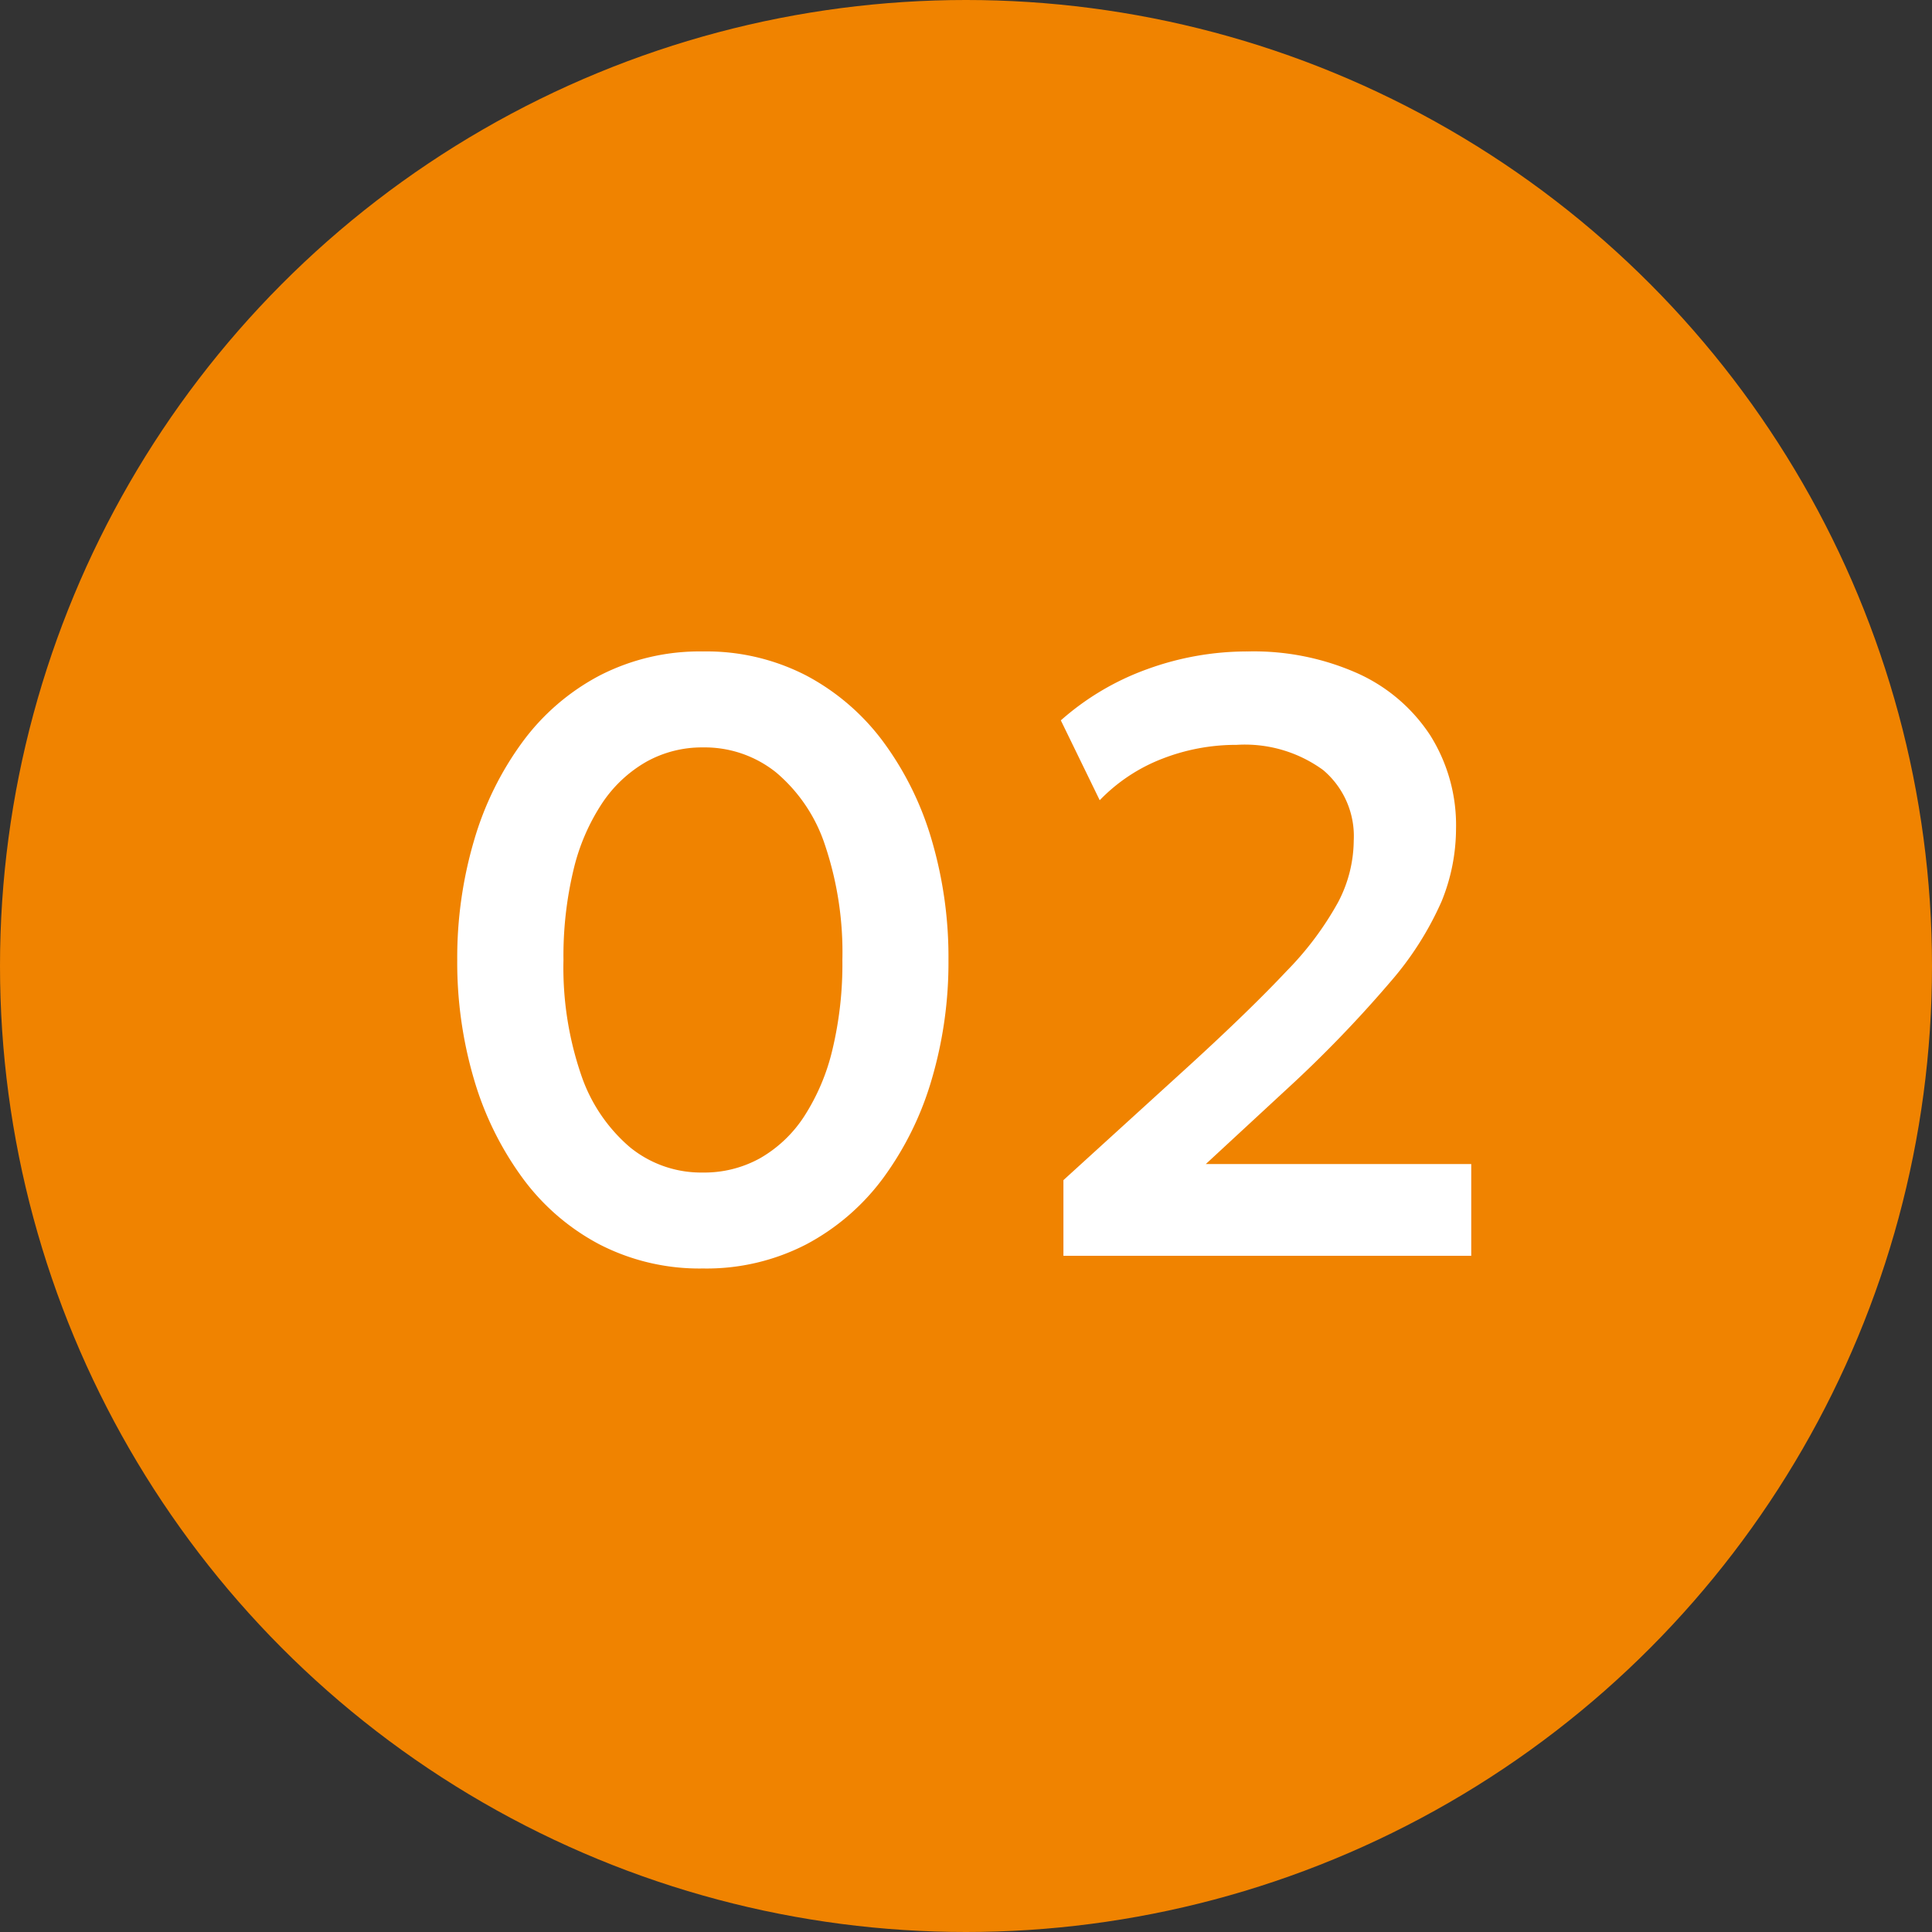 <svg xmlns="http://www.w3.org/2000/svg" width="80" height="80" viewBox="0 0 80 80">
  <rect x="0" y="0" width="80" height="80" fill="#333333" stroke="none"/>
  <g id="グループ_68444" data-name="グループ 68444" transform="translate(-768 -1712)">
    <circle id="楕円形_145" data-name="楕円形 145" cx="40" cy="40" r="40" transform="translate(768 1712)" fill="#f08300"/>
    <path id="パス_36549" data-name="パス 36549" d="M-10.894.525a9.045,9.045,0,0,1-4.288-1,9.358,9.358,0,0,1-3.194-2.765,13.156,13.156,0,0,1-2-4.078,17.132,17.132,0,0,1-.691-4.935A17.2,17.2,0,0,1-20.37-17.2a13.045,13.045,0,0,1,2-4.069,9.4,9.4,0,0,1,3.194-2.756,9.045,9.045,0,0,1,4.288-1,8.993,8.993,0,0,1,4.279,1,9.506,9.506,0,0,1,3.194,2.756,12.935,12.935,0,0,1,2,4.069A17.2,17.2,0,0,1-.726-12.25a17.132,17.132,0,0,1-.691,4.935,13.045,13.045,0,0,1-2,4.078A9.467,9.467,0,0,1-6.615-.473,8.993,8.993,0,0,1-10.894.525Zm0-3.973a4.756,4.756,0,0,0,2.371-.595A5.348,5.348,0,0,0-6.7-5.775,8.823,8.823,0,0,0-5.53-8.54a15.2,15.2,0,0,0,.411-3.71A13.925,13.925,0,0,0-5.836-17a6.65,6.65,0,0,0-2.021-3.01,4.723,4.723,0,0,0-3.036-1.041,4.721,4.721,0,0,0-2.354.6,5.453,5.453,0,0,0-1.829,1.724,8.582,8.582,0,0,0-1.181,2.765,15.3,15.3,0,0,0-.411,3.719,13.713,13.713,0,0,0,.726,4.734A6.807,6.807,0,0,0-13.921-4.5,4.663,4.663,0,0,0-10.894-3.448ZM4.034,0V-3.133L9.3-7.928q2.485-2.275,3.972-3.859a13.036,13.036,0,0,0,2.135-2.852,5.555,5.555,0,0,0,.648-2.546,3.579,3.579,0,0,0-1.269-2.931,5.5,5.5,0,0,0-3.579-1.041,8.416,8.416,0,0,0-3.089.578,7.2,7.2,0,0,0-2.581,1.715l-1.61-3.307A11.016,11.016,0,0,1,7.5-24.29a12.1,12.1,0,0,1,4.182-.735,10.568,10.568,0,0,1,4.541.91,7.043,7.043,0,0,1,3,2.564,6.989,6.989,0,0,1,1.068,3.876,8,8,0,0,1-.595,2.992A13.175,13.175,0,0,1,17.57-11.34a50.871,50.871,0,0,1-4.331,4.48L9.931-3.8h10.99V0Z" transform="translate(808 1764)" fill="#fff"/>
  </g>
</svg>
